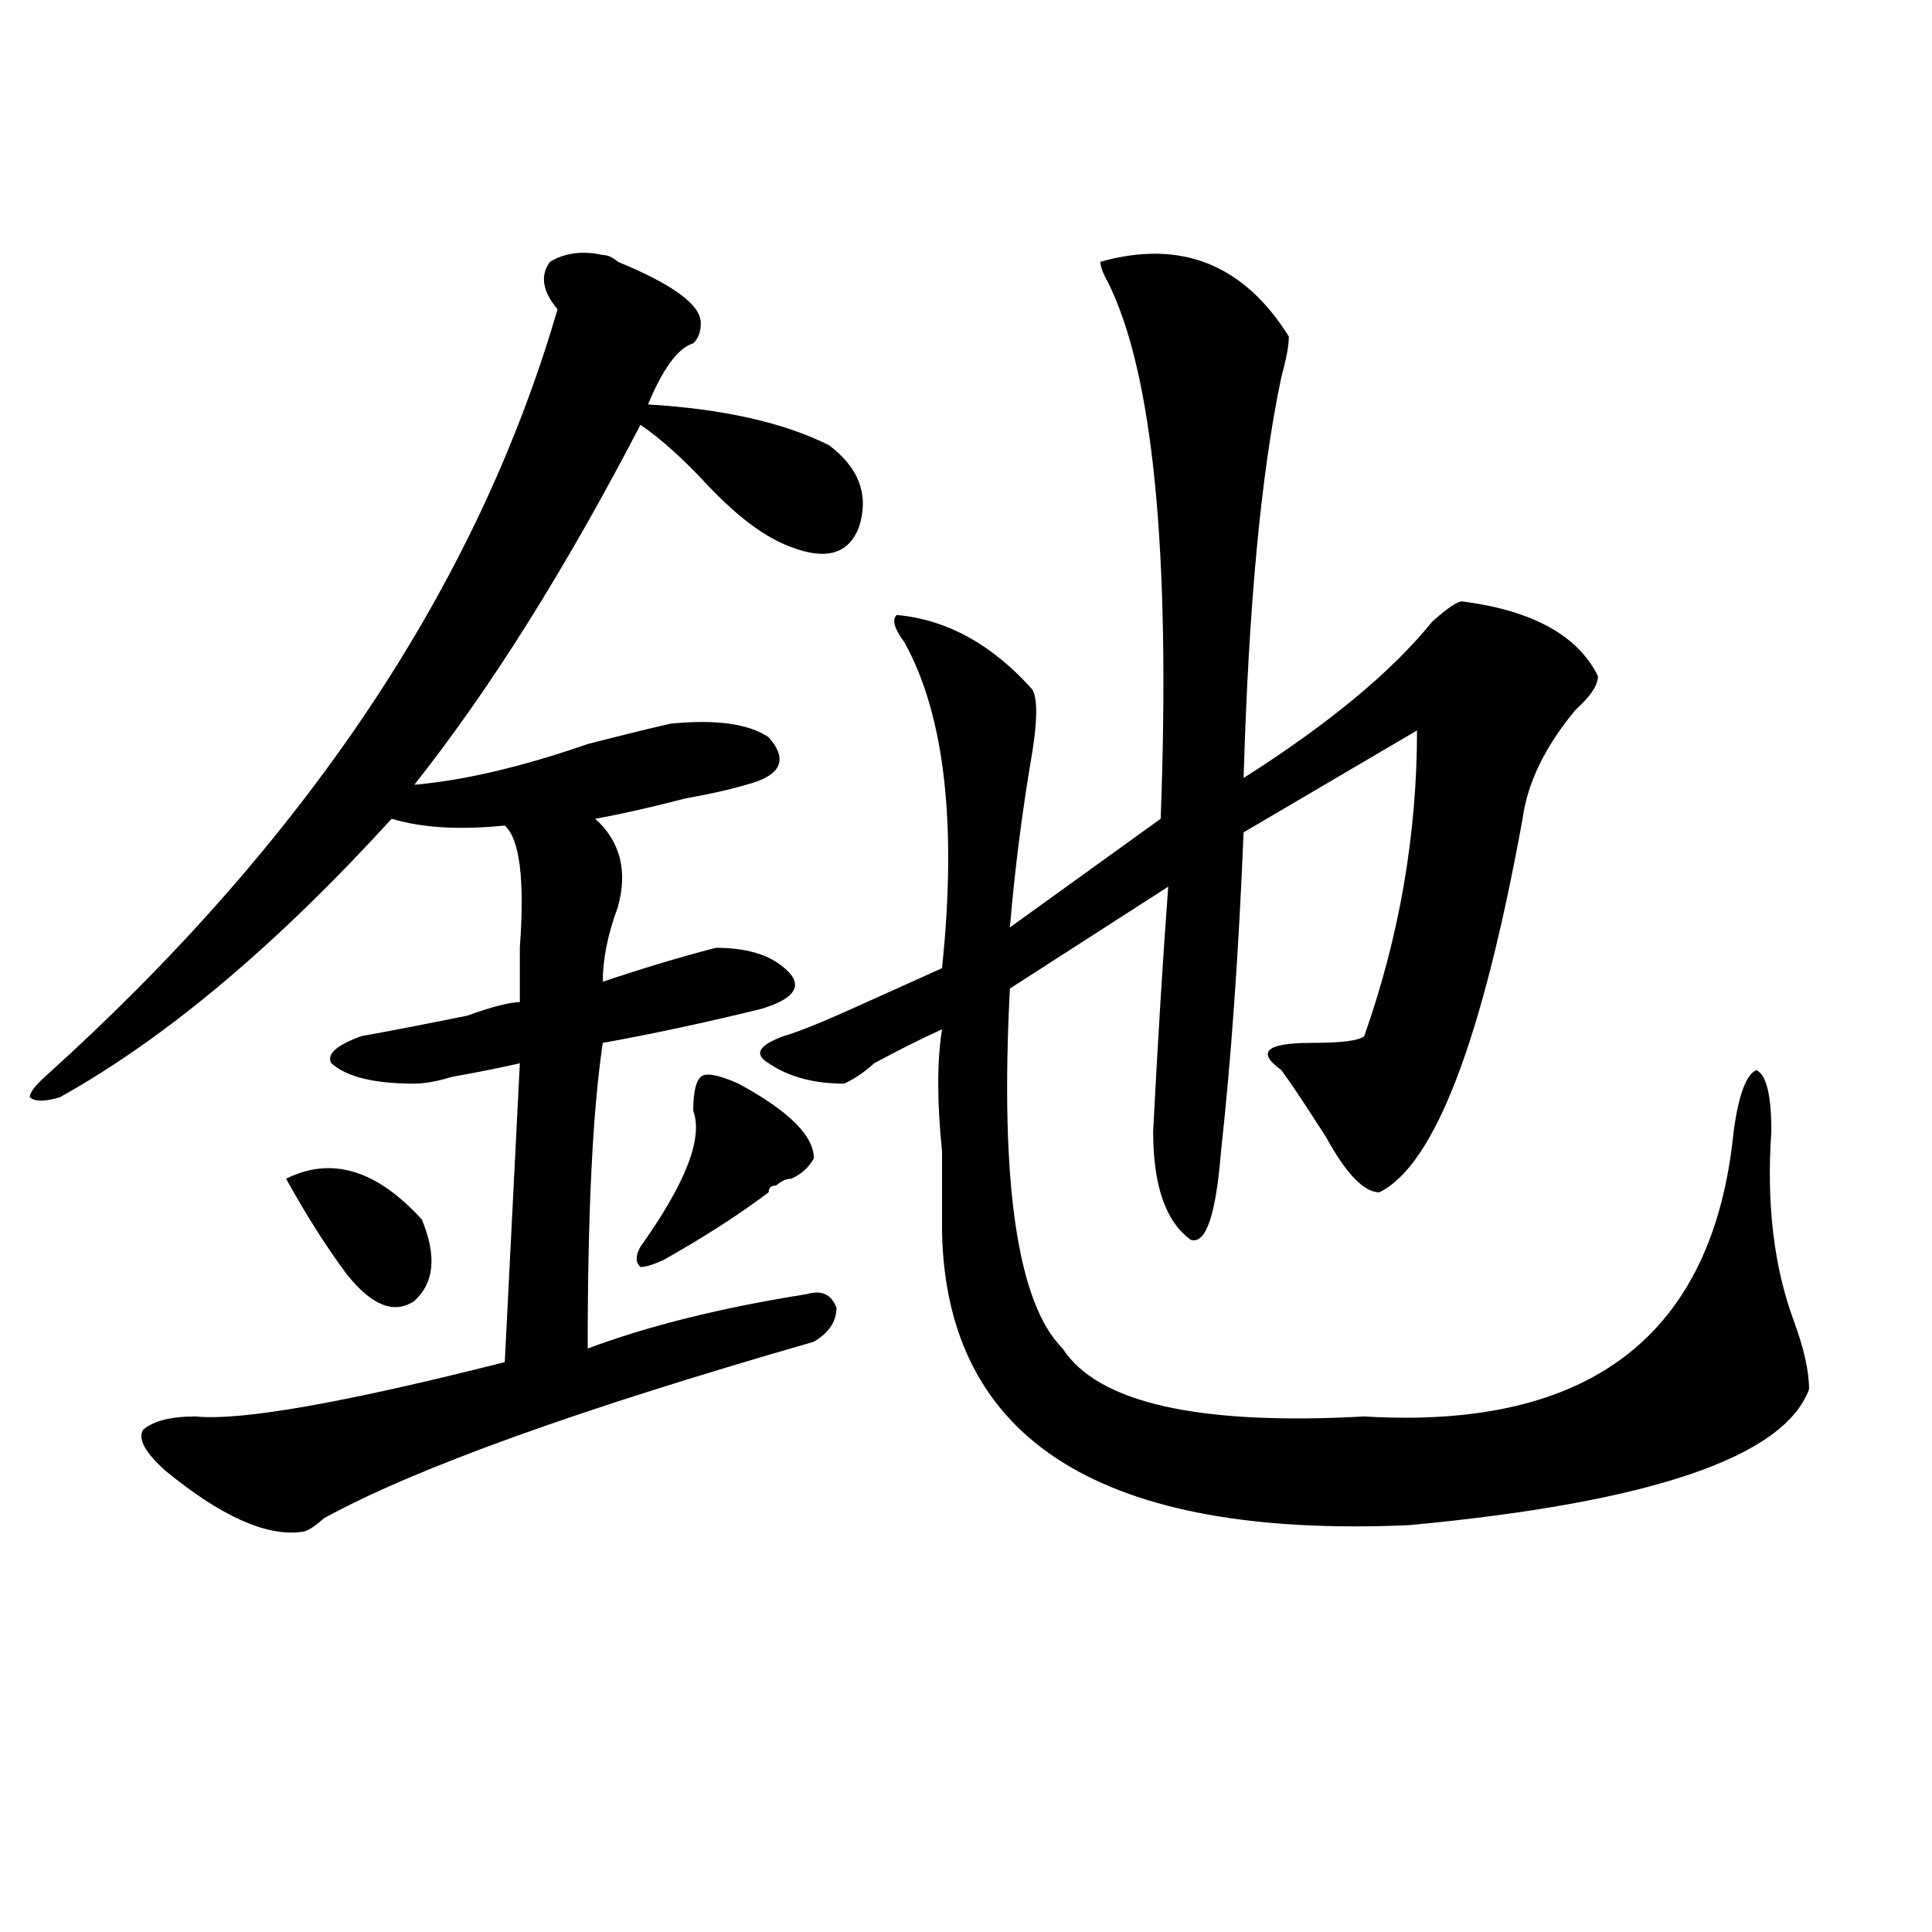 <?xml version="1.0" encoding="utf-8"?>
<!-- Generator: Adobe Illustrator 16.0.0, SVG Export Plug-In . SVG Version: 6.00 Build 0)  -->
<!DOCTYPE svg PUBLIC "-//W3C//DTD SVG 1.1//EN" "http://www.w3.org/Graphics/SVG/1.1/DTD/svg11.dtd">
<svg version="1.1" id="图层_1" xmlns="http://www.w3.org/2000/svg" xmlns:xlink="http://www.w3.org/1999/xlink" x="0px" y="0px"
	 width="1000px" height="1000px" viewBox="0 0 1000 1000" enable-background="new 0 0 1000 1000" xml:space="preserve">
<path d="M311.992,131.984c2.561,0,5.183,1.209,7.805,3.516c28.597,11.756,42.926,22.303,42.926,31.641
	c0,4.725-1.342,8.24-3.902,10.547c-7.805,2.362-15.609,12.909-23.414,31.641c39.023,2.362,70.242,9.394,93.656,21.094
	c15.609,11.756,20.792,25.818,15.609,42.188c-5.244,14.063-16.951,17.578-35.121,10.547c-13.049-4.669-27.316-15.216-42.926-31.641
	c-13.049-14.063-24.756-24.609-35.121-31.641c-39.023,75.037-78.047,137.109-117.07,186.328
	c25.975-2.307,55.913-9.338,89.754-21.094c18.17-4.669,32.499-8.185,42.926-10.547c23.414-2.307,40.304,0,50.73,7.031
	c10.365,11.756,6.463,19.94-11.707,24.609c-7.805,2.362-18.231,4.725-31.219,7.031c-18.231,4.725-33.841,8.24-46.828,10.547
	c12.987,11.756,16.89,26.972,11.707,45.703c-5.244,14.063-7.805,26.972-7.805,38.672c20.792-7.031,40.304-12.854,58.535-17.578
	c18.17,0,31.219,4.725,39.023,14.063c5.183,7.031,0,12.909-15.609,17.578c-28.658,7.031-55.975,12.909-81.949,17.578
	c-5.244,35.156-7.805,87.891-7.805,158.203c31.219-11.7,68.9-21.094,113.168-28.125c7.805-2.307,12.987,0,15.609,7.031
	c0,7.031-3.902,12.909-11.707,17.578c-122.314,35.156-206.824,65.644-253.652,91.406c-5.244,4.725-9.146,7.031-11.707,7.031
	c-18.231,2.362-41.646-8.185-70.242-31.641c-10.427-9.338-14.329-16.369-11.707-21.094c5.183-4.669,14.268-7.031,27.316-7.031
	c23.414,2.362,76.705-7.031,159.996-28.125l7.805-154.688c-10.427,2.362-22.134,4.725-35.121,7.031
	c-7.805,2.362-14.329,3.516-19.512,3.516c-20.854,0-35.121-3.516-42.926-10.547c-2.622-4.669,2.561-9.338,15.609-14.063
	c12.987-2.307,31.219-5.822,54.633-10.547c12.987-4.669,22.072-7.031,27.316-7.031c0-7.031,0-16.369,0-28.125
	c2.561-35.156,0-56.25-7.805-63.281c-23.414,2.362-42.926,1.209-58.535-3.516C142.85,489.425,85.656,537.49,31.023,567.922
	c-7.805,2.362-13.049,2.362-15.609,0c0-2.307,2.561-5.822,7.805-10.547c135.24-121.838,223.714-254.278,265.359-397.266
	c-7.805-9.338-9.146-17.578-3.902-24.609C292.48,130.831,301.565,129.678,311.992,131.984z M148.094,610.109
	c23.414-11.7,46.828-4.669,70.242,21.094c7.805,18.787,6.463,32.85-3.902,42.188c-10.427,7.031-22.134,2.362-35.121-14.063
	C168.886,645.266,158.459,628.896,148.094,610.109z M382.234,560.891c25.975,14.063,39.023,26.972,39.023,38.672
	c-2.622,4.725-6.524,8.24-11.707,10.547c-2.622,0-5.244,1.209-7.805,3.516c-2.622,0-3.902,1.209-3.902,3.516
	c-15.609,11.756-33.841,23.456-54.633,35.156c-5.244,2.362-9.146,3.516-11.707,3.516c-2.622-2.307-2.622-5.822,0-10.547
	c23.414-32.794,32.499-56.25,27.316-70.313c0-9.338,1.28-15.216,3.902-17.578C365.283,555.068,371.808,556.222,382.234,560.891z
	 M569.547,135.5c41.584-11.7,74.145,1.209,97.559,38.672c0,4.725-1.342,11.756-3.902,21.094
	c-10.427,49.219-16.951,118.378-19.512,207.422c44.206-28.125,76.705-55.041,97.559-80.859c7.805-7.031,12.987-10.547,15.609-10.547
	c36.401,4.725,59.815,17.578,70.242,38.672c0,4.725-3.902,10.547-11.707,17.578c-15.609,18.787-24.756,37.519-27.316,56.25
	c-20.854,114.862-45.548,179.297-74.145,193.359c-7.805,0-16.951-9.338-27.316-28.125c-10.427-16.369-18.231-28.125-23.414-35.156
	c-13.049-9.338-7.805-14.063,15.609-14.063c15.609,0,24.694-1.153,27.316-3.516c18.17-51.525,27.316-104.26,27.316-158.203
	l-89.754,52.734c-2.622,63.281-6.524,118.378-11.707,165.234c-2.622,32.85-7.805,48.065-15.609,45.703
	c-13.049-9.338-19.512-28.125-19.512-56.25c2.561-49.219,5.183-91.406,7.805-126.563l-81.949,52.734
	c-5.244,100.8,3.902,162.928,27.316,186.328c18.17,28.125,70.242,39.881,156.094,35.156
	c117.07,7.031,180.788-42.188,191.215-147.656c2.561-18.731,6.463-29.278,11.707-31.641c5.183,2.362,7.805,12.909,7.805,31.641
	c-2.622,37.519,1.28,70.313,11.707,98.438c5.183,14.063,7.805,25.818,7.805,35.156c-13.049,35.156-81.949,58.612-206.824,70.313
	c-158.716,7.031-239.385-43.341-241.945-151.172c0-11.7,0-25.763,0-42.188c-2.622-25.763-2.622-46.856,0-63.281
	c-10.427,4.725-22.134,10.547-35.121,17.578c-5.244,4.725-10.427,8.24-15.609,10.547c-15.609,0-28.658-3.516-39.023-10.547
	c-7.805-4.669-5.244-9.338,7.805-14.063c7.805-2.307,19.512-7.031,35.121-14.063s31.219-14.063,46.828-21.094
	c7.805-74.981,1.28-131.231-19.512-168.75c-5.244-7.031-6.524-11.7-3.902-14.063c25.975,2.362,49.389,15.271,70.242,38.672
	c2.561,4.725,2.561,15.271,0,31.641c-5.244,30.487-9.146,60.975-11.707,91.406l78.047-56.25
	c5.183-138.263-3.902-230.822-27.316-277.734C570.827,141.378,569.547,137.862,569.547,135.5z"/>
</svg>
